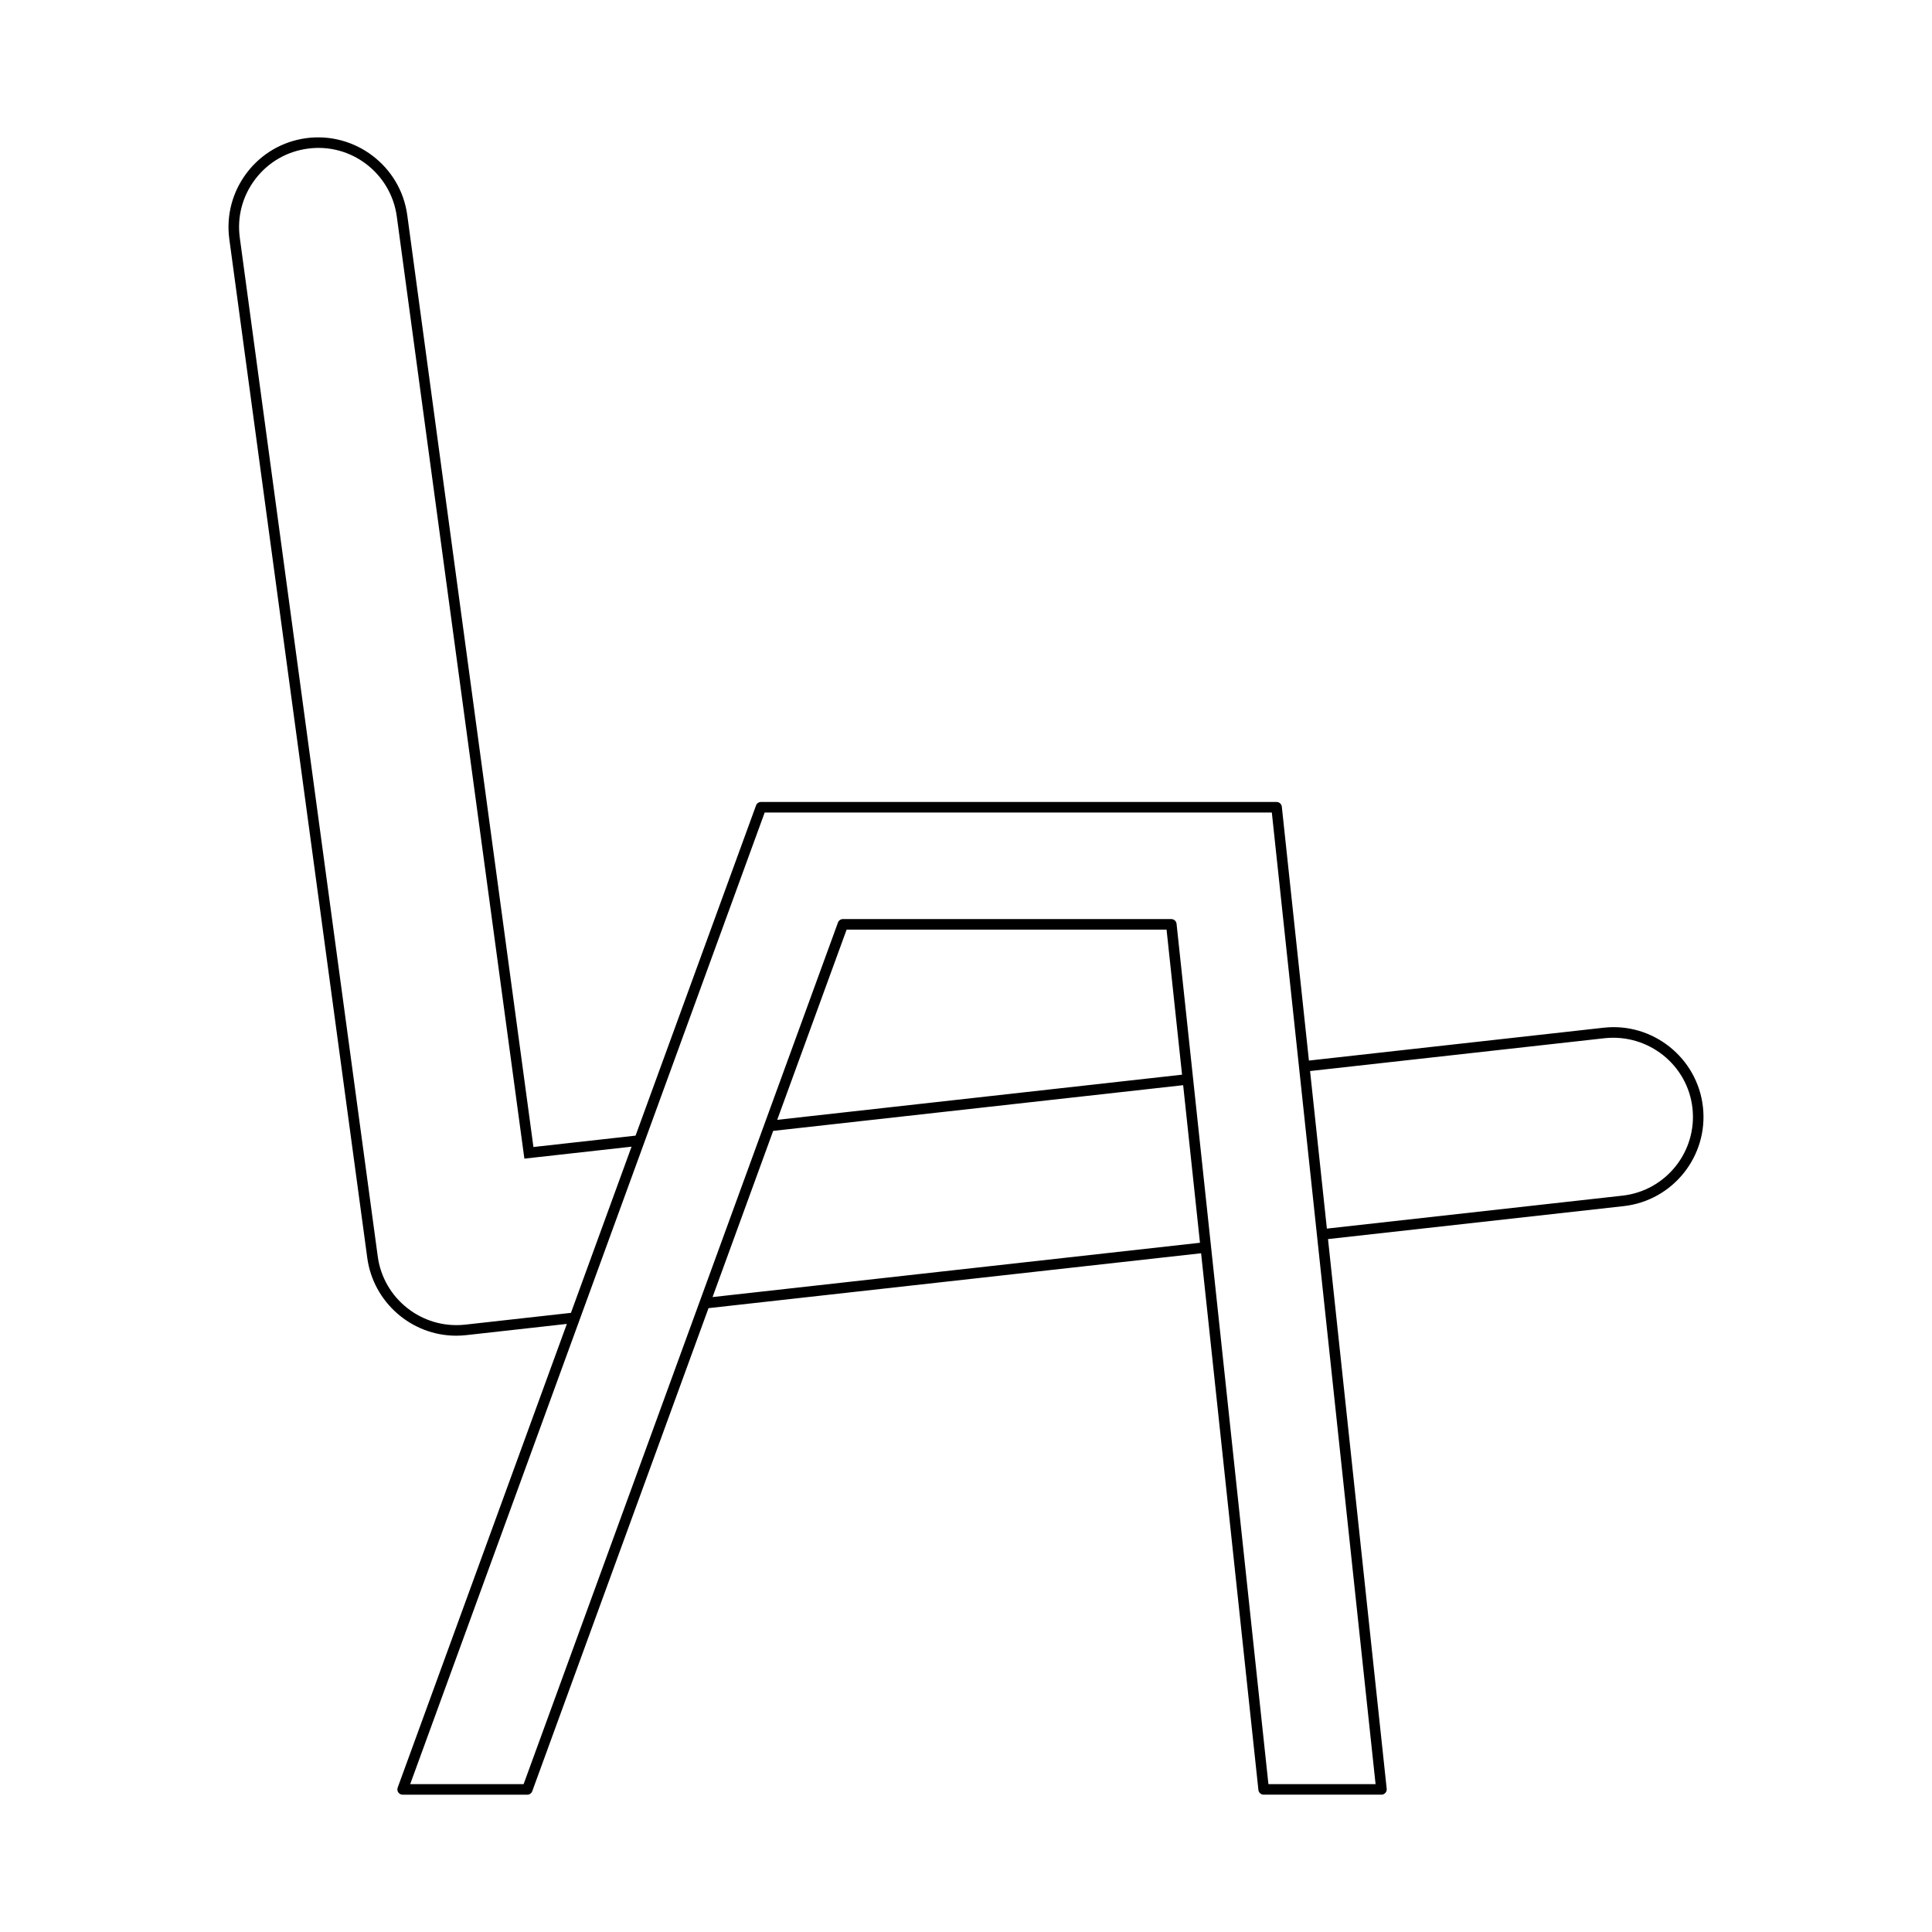 <?xml version="1.0" encoding="UTF-8"?>
<!-- Uploaded to: ICON Repo, www.iconrepo.com, Generator: ICON Repo Mixer Tools -->
<svg fill="#000000" width="800px" height="800px" version="1.1" viewBox="144 144 512 512" xmlns="http://www.w3.org/2000/svg">
 <path d="m569.02 416.35-78.141 8.711-7.184-67.281c-0.078-0.711-0.68-1.25-1.395-1.25h-136.63c-0.59 0-1.113 0.367-1.312 0.918l-31.926 87.504-27.066 3.016-33.438-246.97c-1.766-13.004-13.82-22.113-26.766-20.387-6.297 0.852-11.891 4.106-15.738 9.164-3.848 5.059-5.5 11.312-4.652 17.602l36.562 269.99c1.598 11.746 11.719 20.605 23.555 20.605 0.875 0 1.766-0.051 2.656-0.148l26.68-2.977-44.832 122.88c-0.16 0.434-0.098 0.906 0.164 1.285 0.262 0.371 0.688 0.598 1.148 0.598h33.035c0.59 0 1.113-0.367 1.312-0.918l46.711-128.02 130.54-14.547 15.188 142.23c0.078 0.711 0.68 1.25 1.395 1.25h31.211c0.398 0 0.777-0.168 1.039-0.465 0.27-0.297 0.395-0.688 0.355-1.082l-15.555-145.69 78.352-8.734c13.043-1.453 22.469-13.246 21.008-26.277-1.453-13.02-13.293-22.449-26.277-21.008zm-301.78 78.699c-11.453 1.234-21.621-6.922-23.129-18.051l-36.562-269.99c-0.754-5.559 0.707-11.074 4.102-15.535 3.398-4.461 8.332-7.332 13.887-8.078 11.48-1.59 22.059 6.512 23.617 17.98l33.625 248.32 0.188 1.355 28.402-3.168-16.066 44.039zm65.594-7.312 16.066-44.039 108.65-12.113 4.457 41.758zm17.137-46.969 18.391-50.406h84.789l4.106 38.441zm158.57 176.04h-28.395l-24.344-227.99c-0.078-0.715-0.68-1.254-1.395-1.254h-87.023c-0.59 0-1.113 0.367-1.312 0.918l-83.305 228.33h-30.059l93.941-257.48h134.4zm65.441-155.95-78.344 8.734-4.457-41.754 78.148-8.711c11.496-1.188 21.906 7.047 23.191 18.539 1.281 11.504-7.039 21.906-18.539 23.191z"/>
</svg>